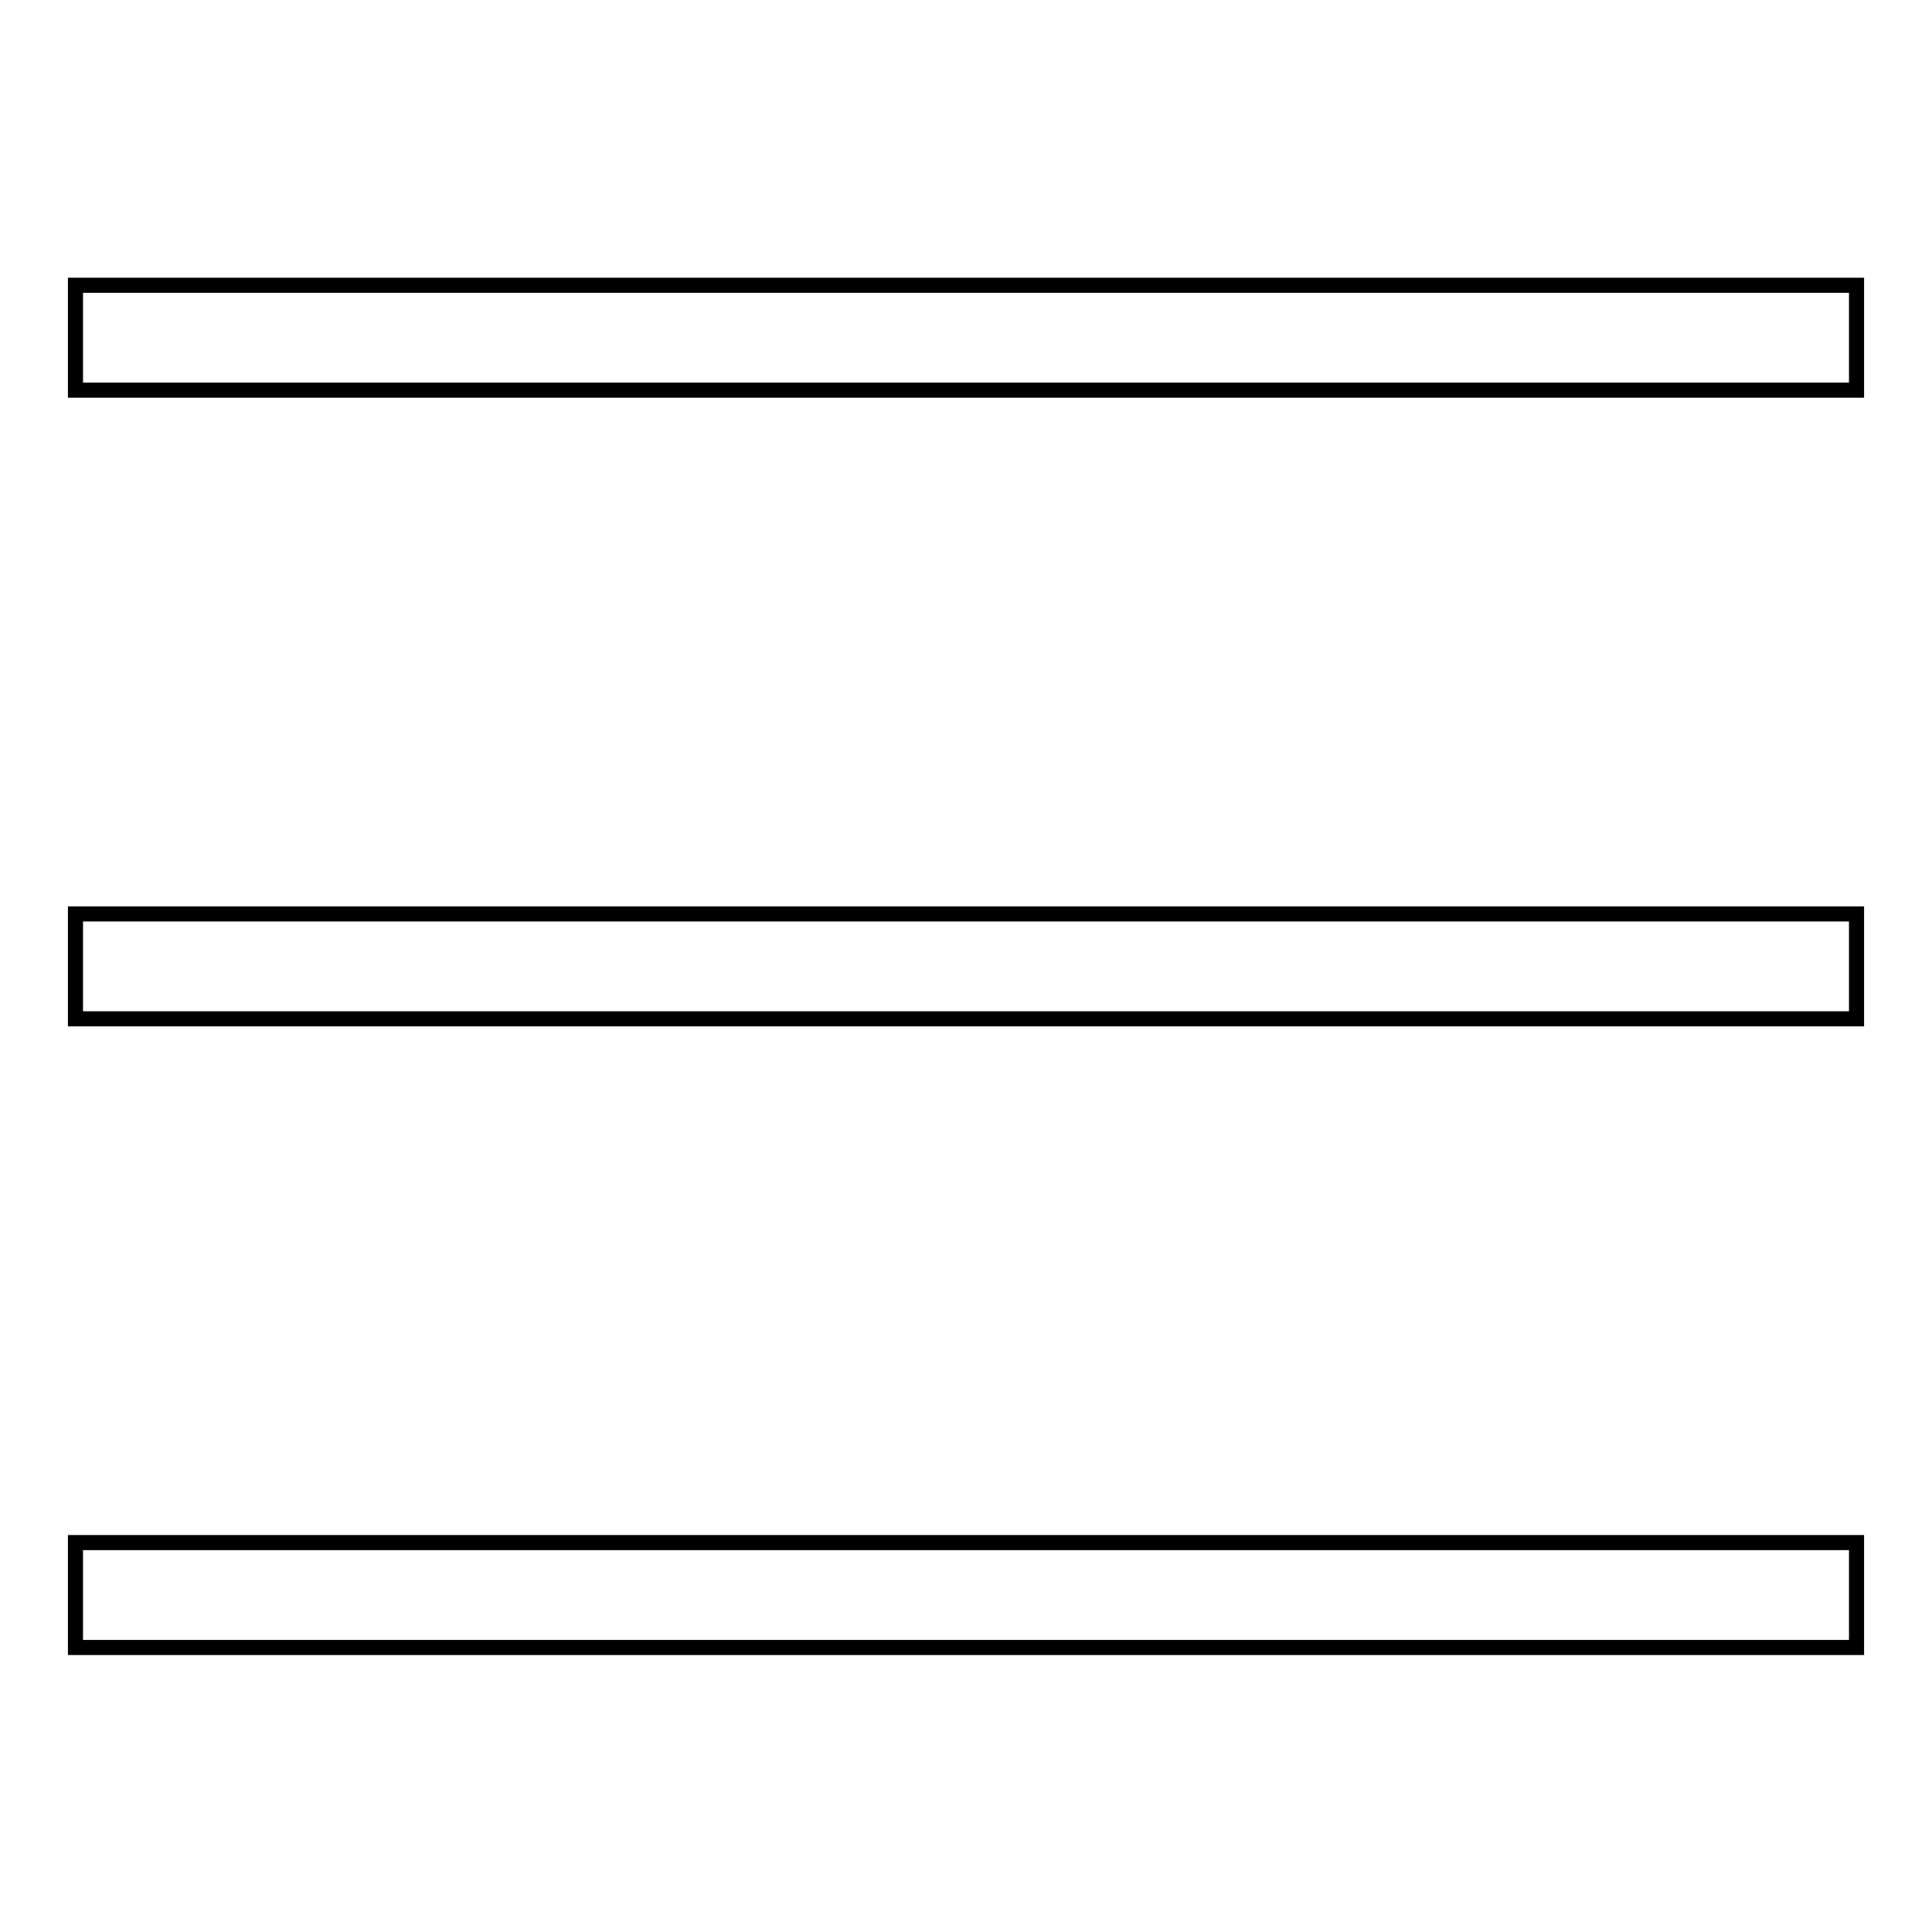 <?xml version="1.0" encoding="utf-8"?>
<!-- Svg Vector Icons : http://www.onlinewebfonts.com/icon -->
<!DOCTYPE svg PUBLIC "-//W3C//DTD SVG 1.1//EN" "http://www.w3.org/Graphics/SVG/1.1/DTD/svg11.dtd">
<svg version="1.1" xmlns="http://www.w3.org/2000/svg" xmlns:xlink="http://www.w3.org/1999/xlink" x="0px" y="0px" viewBox="0 0 256 256" enable-background="new 0 0 256 256" xml:space="preserve">
<g><g><path stroke-width="2" fill-opacity="0" stroke="#000000"  d="M10,37.8h236v13.9H10V37.8z"/><path stroke-width="2" fill-opacity="0" stroke="#000000"  d="M10,121.1h236v13.9H10V121.1L10,121.1z"/><path stroke-width="2" fill-opacity="0" stroke="#000000"  d="M10,204.4h236v13.9H10V204.4z"/></g></g>
</svg>